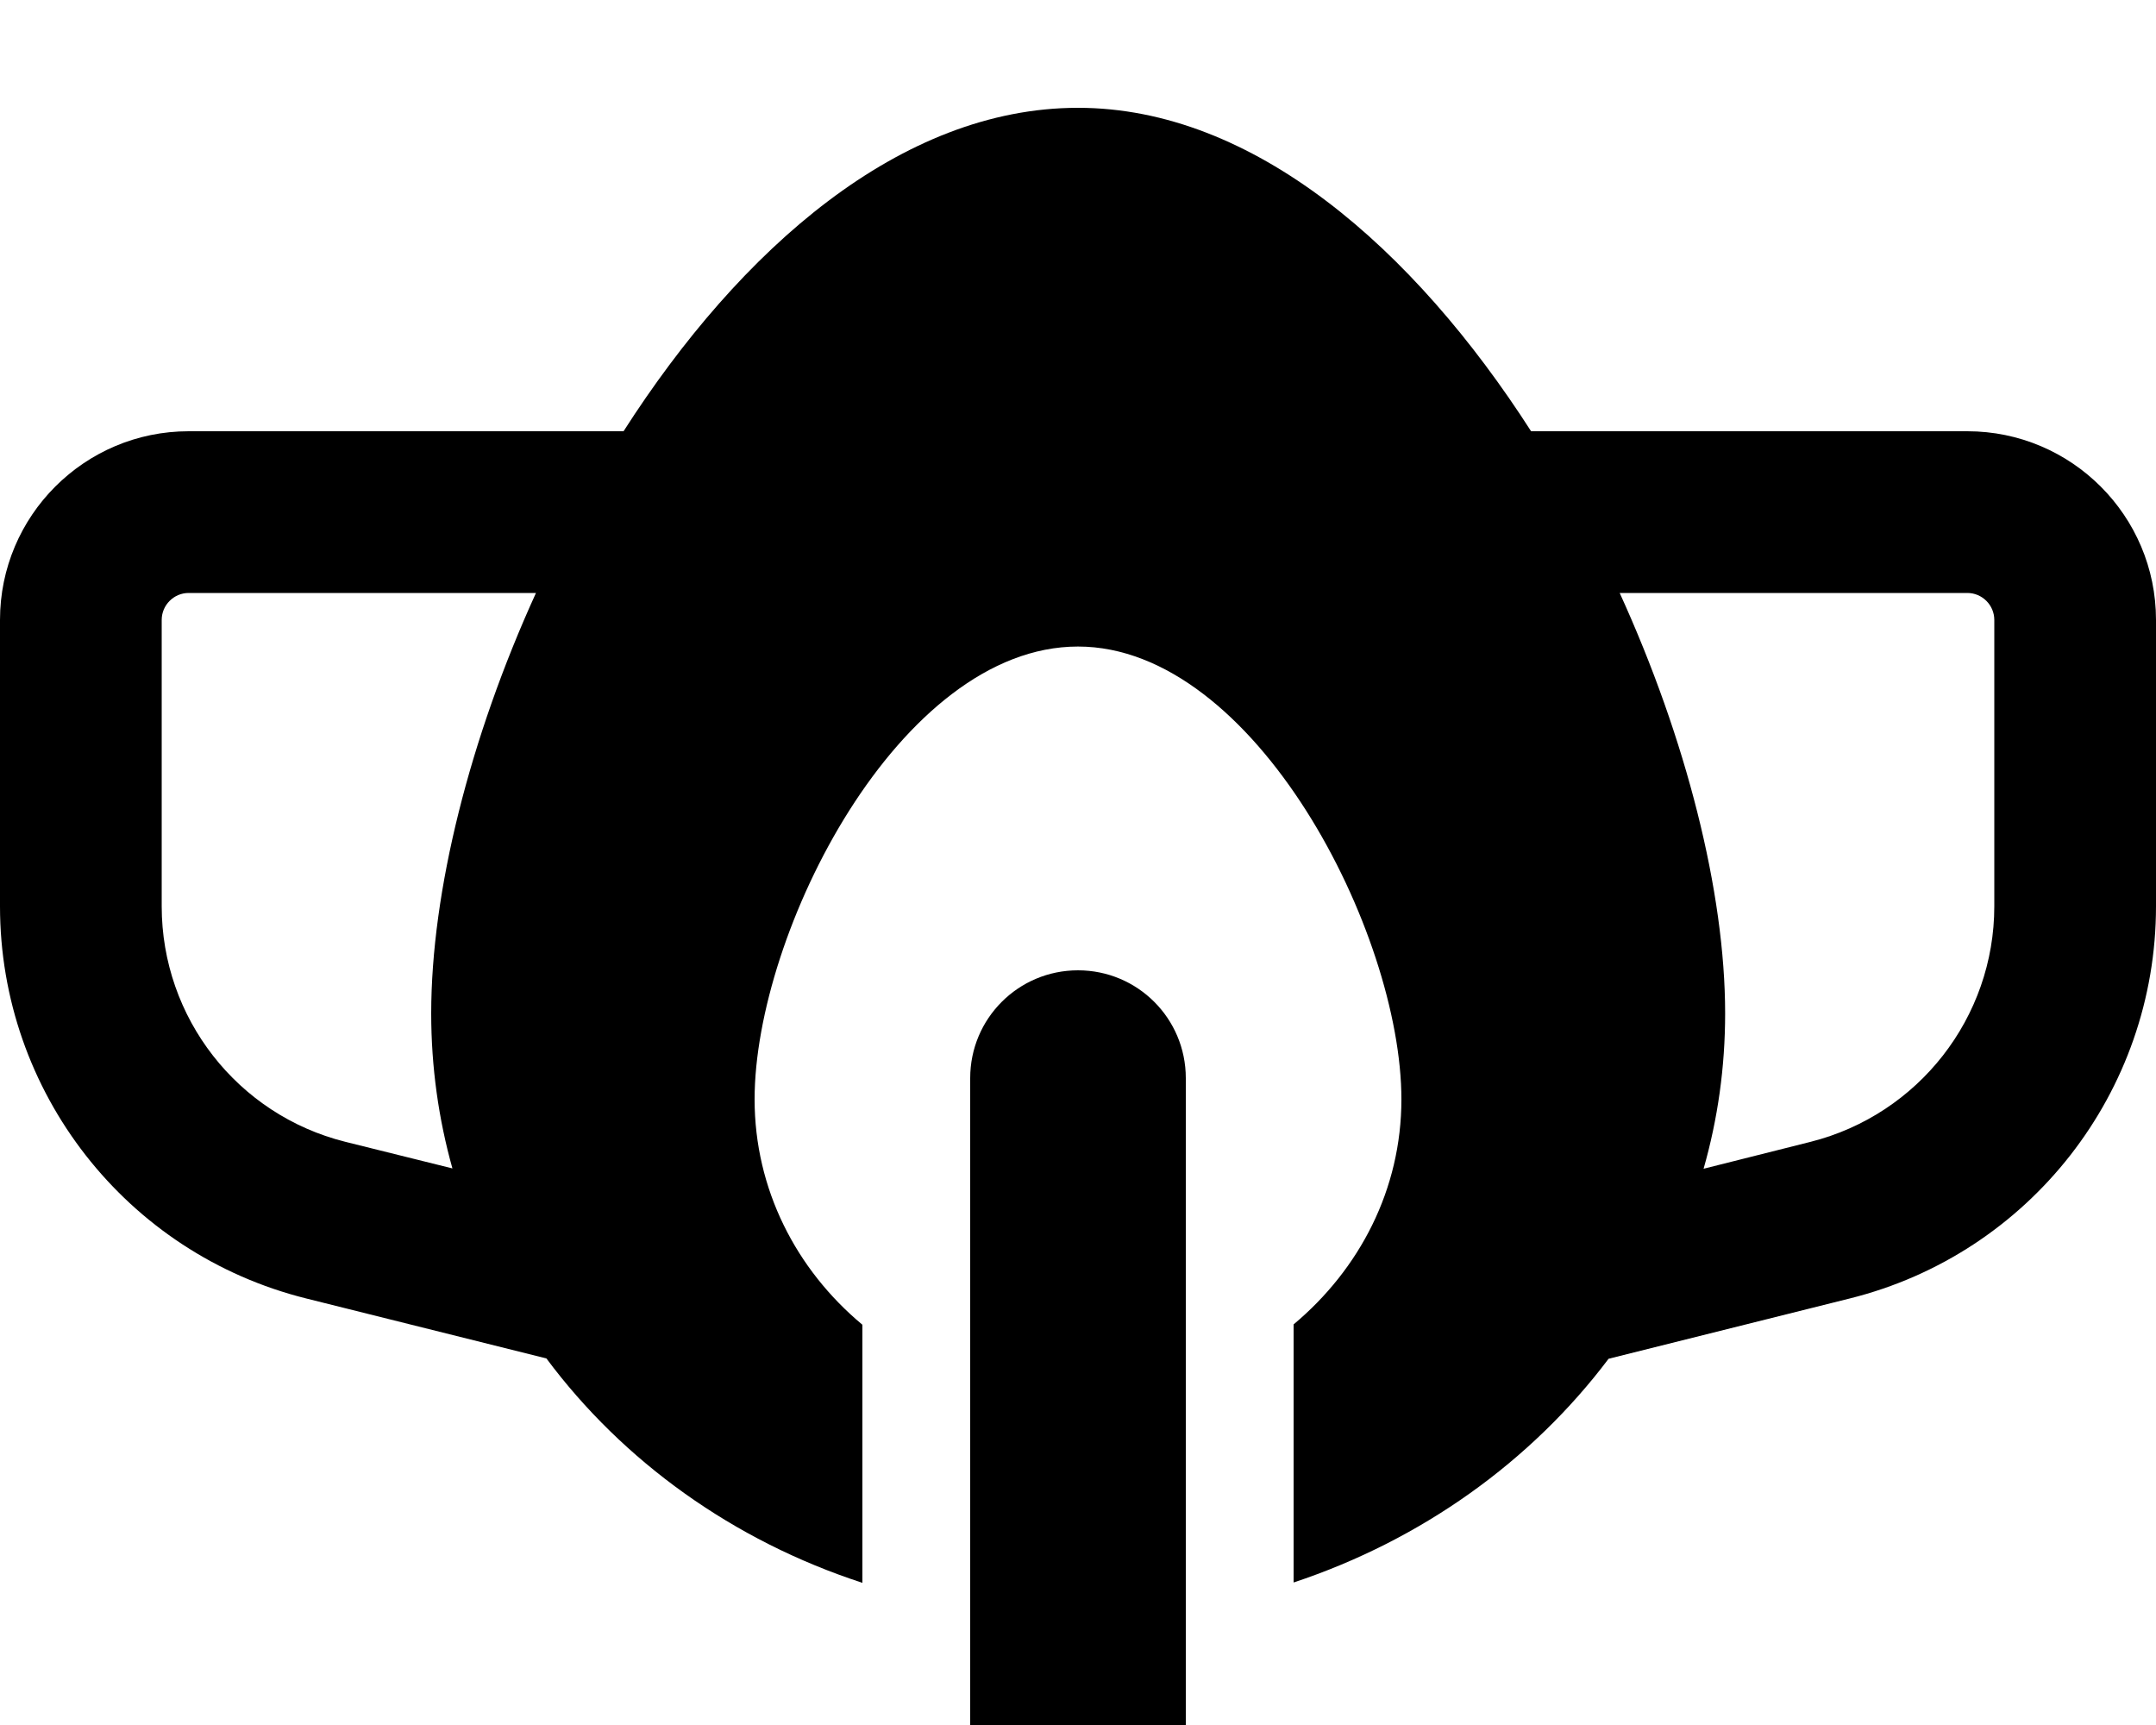 <svg xmlns="http://www.w3.org/2000/svg" viewBox="0 0 640 512"><!--! Font Awesome Free 6.6.0 by @fontawesome - https://fontawesome.com License - https://fontawesome.com/license/free (Icons: CC BY 4.0, Fonts: SIL OFL 1.1, Code: MIT License) Copyright 2024 Fonticons, Inc. --><path d="M159.1 176C139.4 219.2 128 264.7 128 300.8c0 15.9 2.2 31.4 6.3 46l-31.8-7.9C70.5 330.9 48 302.1 48 269l0-85c0-4.4 3.6-8 8-8l103.1 0zm26-48L56 128c-30.9 0-56 25.1-56 56l0 85c0 55.1 37.5 103.1 90.9 116.4l71.3 17.8c22.7 30.5 55.4 54.1 93.8 66.6l0-76.6c-19.7-16.4-32-40.3-32-66.9c0-49.5 43-134.4 96-134.4c52.5 0 96 84.9 96 134.4c0 26.7-12.4 50.4-32 66.8l0 76.6c38-12.6 70.6-36 93.5-66.4l71.6-17.9C602.5 372.1 640 324.1 640 269l0-85c0-30.9-25.1-56-56-56l-129.5 0C419.7 73.8 372.1 32 320 32c-52.6 0-100.2 41.8-134.9 96zm295.6 48L584 176c4.4 0 8 3.6 8 8l0 85c0 33-22.5 61.8-54.5 69.9l-31.8 8c4.2-14.7 6.4-30.1 6.4-46.1c0-36.1-11.6-81.6-31.3-124.8zM288 320l0 192 64 0 0-192c0-17.7-14.3-32-32-32s-32 14.3-32 32z"/></svg>